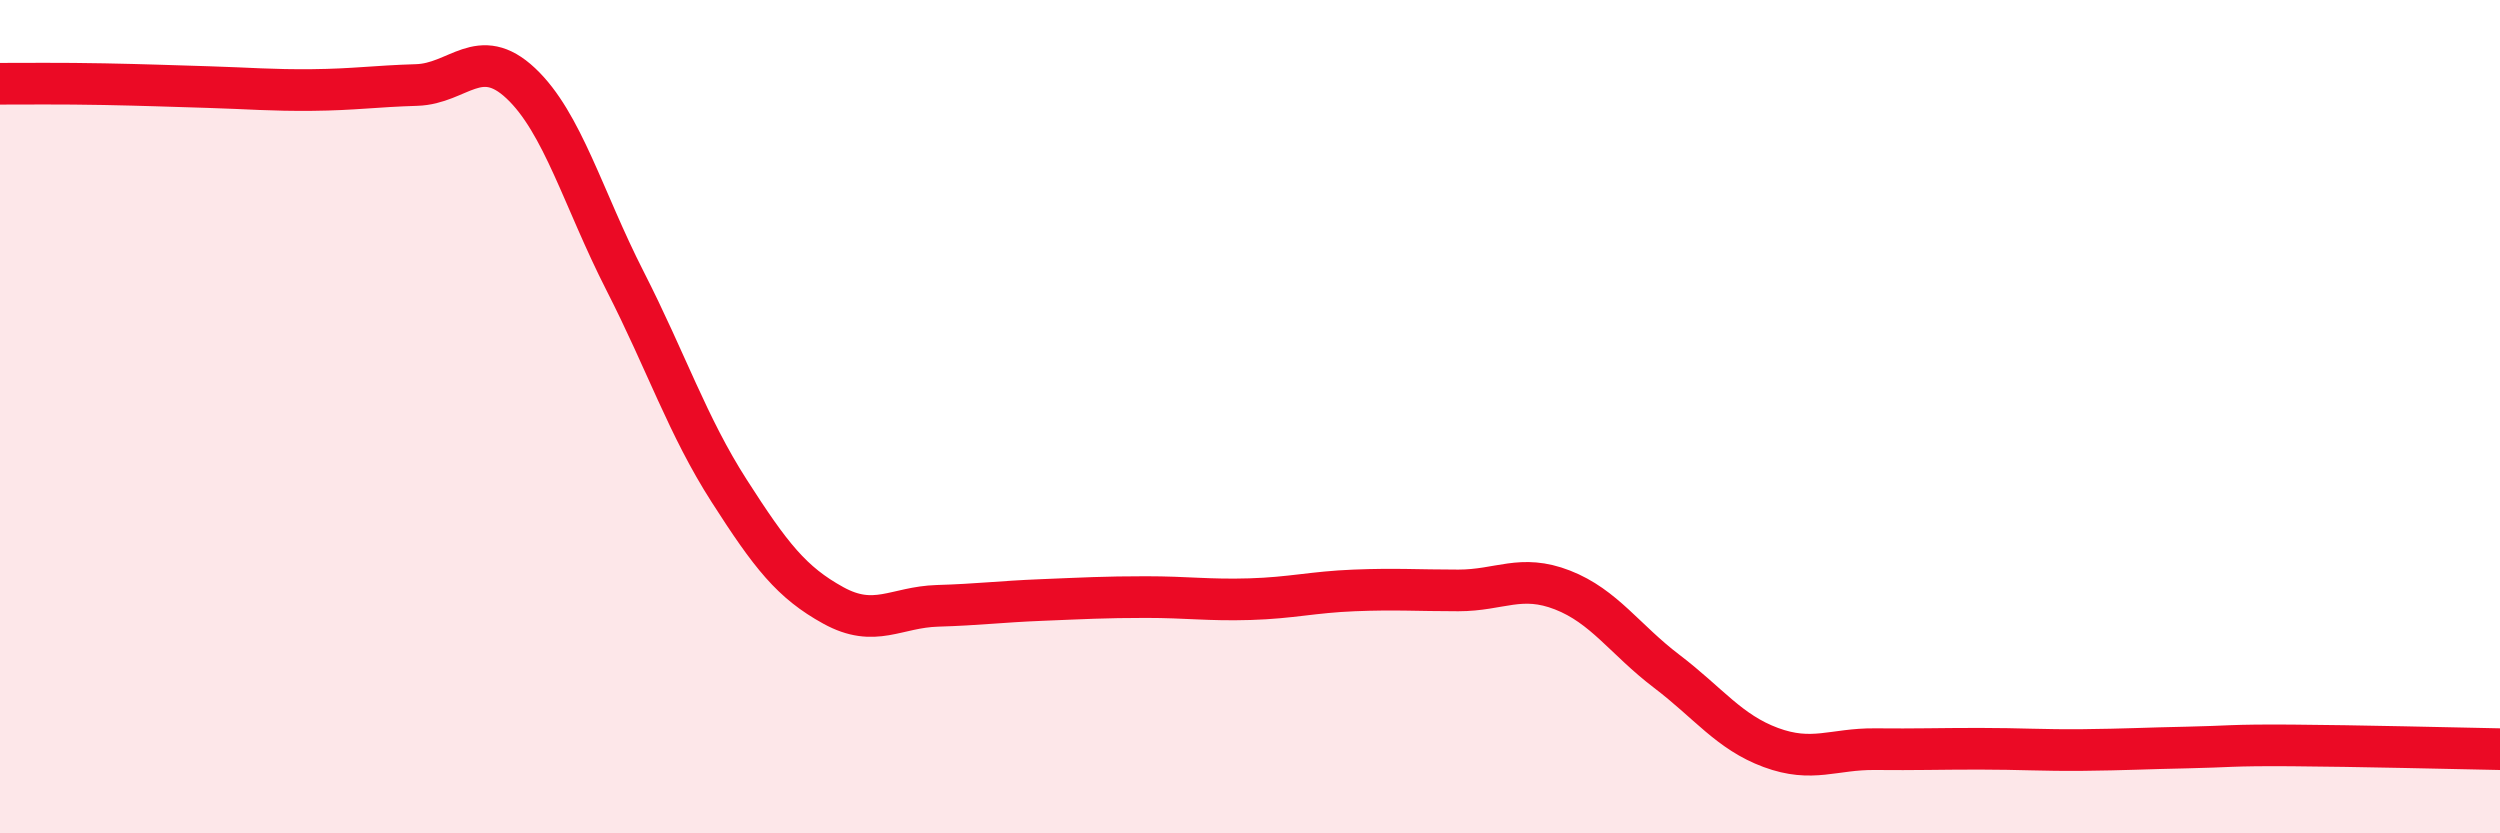 
    <svg width="60" height="20" viewBox="0 0 60 20" xmlns="http://www.w3.org/2000/svg">
      <path
        d="M 0,2.01 C 0.5,2.01 1.5,2 2.5,2.02 C 3.5,2.04 4,2.06 5,2.09 C 6,2.12 6.5,2.17 7.5,2.16 C 8.5,2.15 9,2.07 10,2.04 C 11,2.01 11.5,1.06 12.5,2 C 13.5,2.94 14,4.78 15,6.74 C 16,8.7 16.5,10.22 17.5,11.78 C 18.5,13.34 19,13.98 20,14.53 C 21,15.08 21.5,14.57 22.5,14.54 C 23.5,14.51 24,14.44 25,14.4 C 26,14.36 26.5,14.33 27.5,14.33 C 28.5,14.33 29,14.41 30,14.38 C 31,14.35 31.5,14.21 32.5,14.17 C 33.5,14.13 34,14.17 35,14.17 C 36,14.17 36.5,13.77 37.5,14.16 C 38.5,14.55 39,15.35 40,16.11 C 41,16.87 41.5,17.57 42.5,17.94 C 43.5,18.31 44,17.97 45,17.98 C 46,17.99 46.5,17.97 47.5,17.97 C 48.5,17.97 49,18.01 50,18 C 51,17.99 51.5,17.96 52.5,17.94 C 53.5,17.92 53.5,17.88 55,17.89 C 56.5,17.9 59,17.96 60,17.98L60 20L0 20Z"
        fill="#EB0A25"
        opacity="0.1"
        stroke-linecap="round"
        stroke-linejoin="round"
      />
      <path
        d="M 0,2.01 C 0.5,2.01 1.5,2 2.5,2.02 C 3.5,2.04 4,2.06 5,2.09 C 6,2.12 6.5,2.17 7.5,2.16 C 8.5,2.15 9,2.07 10,2.04 C 11,2.01 11.5,1.06 12.5,2 C 13.5,2.94 14,4.78 15,6.74 C 16,8.7 16.5,10.22 17.5,11.78 C 18.5,13.34 19,13.98 20,14.53 C 21,15.08 21.5,14.57 22.5,14.54 C 23.5,14.51 24,14.44 25,14.4 C 26,14.36 26.5,14.33 27.5,14.33 C 28.5,14.33 29,14.41 30,14.38 C 31,14.35 31.5,14.21 32.5,14.17 C 33.5,14.13 34,14.17 35,14.17 C 36,14.17 36.5,13.77 37.5,14.16 C 38.5,14.55 39,15.35 40,16.11 C 41,16.87 41.5,17.57 42.5,17.94 C 43.5,18.31 44,17.97 45,17.98 C 46,17.99 46.5,17.97 47.5,17.97 C 48.5,17.97 49,18.01 50,18 C 51,17.99 51.5,17.96 52.5,17.94 C 53.5,17.92 53.5,17.88 55,17.89 C 56.5,17.9 59,17.96 60,17.98"
        stroke="#EB0A25"
        stroke-width="1"
        fill="none"
        stroke-linecap="round"
        stroke-linejoin="round"
      />
    </svg>
  
